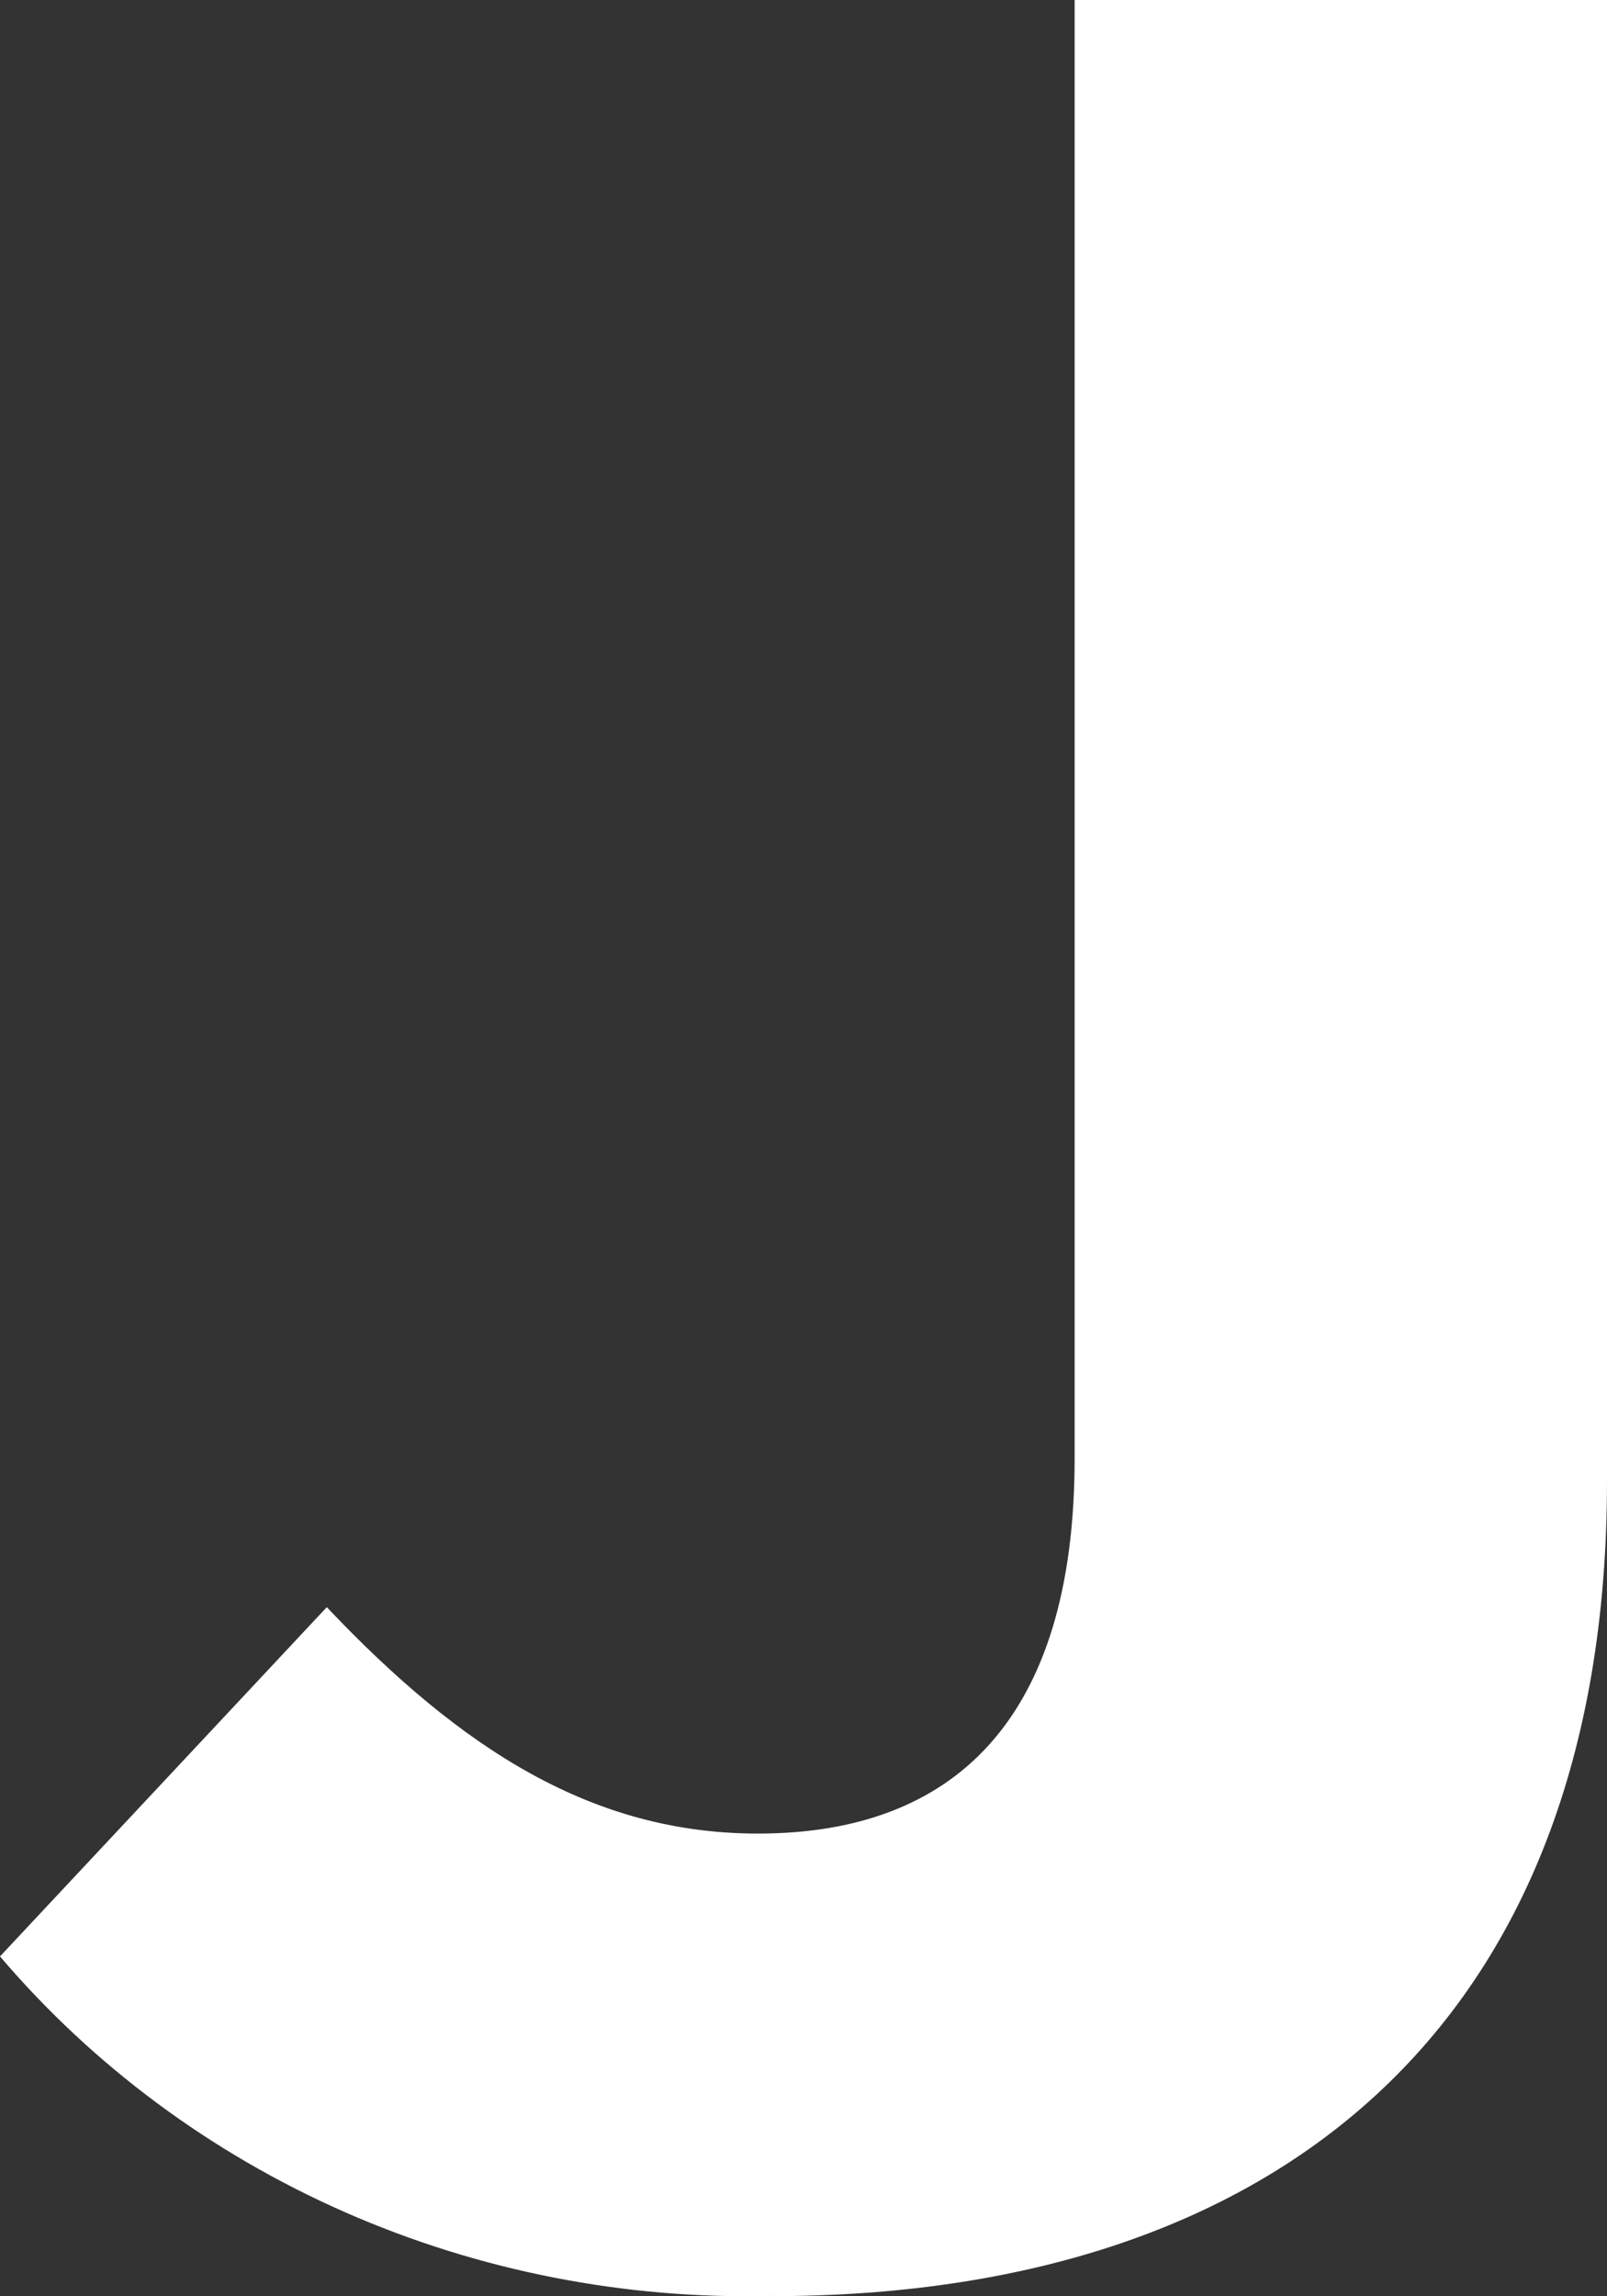 <svg width="14" height="20" viewBox="0 0 14 20" fill="none" xmlns="http://www.w3.org/2000/svg">
<rect x="0" y="0" width="14" height="20" fill="#333333" stroke="none"/>
<path d="M6.722 19.997C5.441 20.029 4.169 19.779 3.004 19.267C1.838 18.754 0.811 17.992 0 17.04L2.847 13.998C4.021 15.238 5.165 15.97 6.604 15.97C8.305 15.97 9.362 14.984 9.362 12.703V0H14V12.9C14 17.689 11.065 19.999 6.722 19.999V19.997Z" fill="white"/>
</svg>

